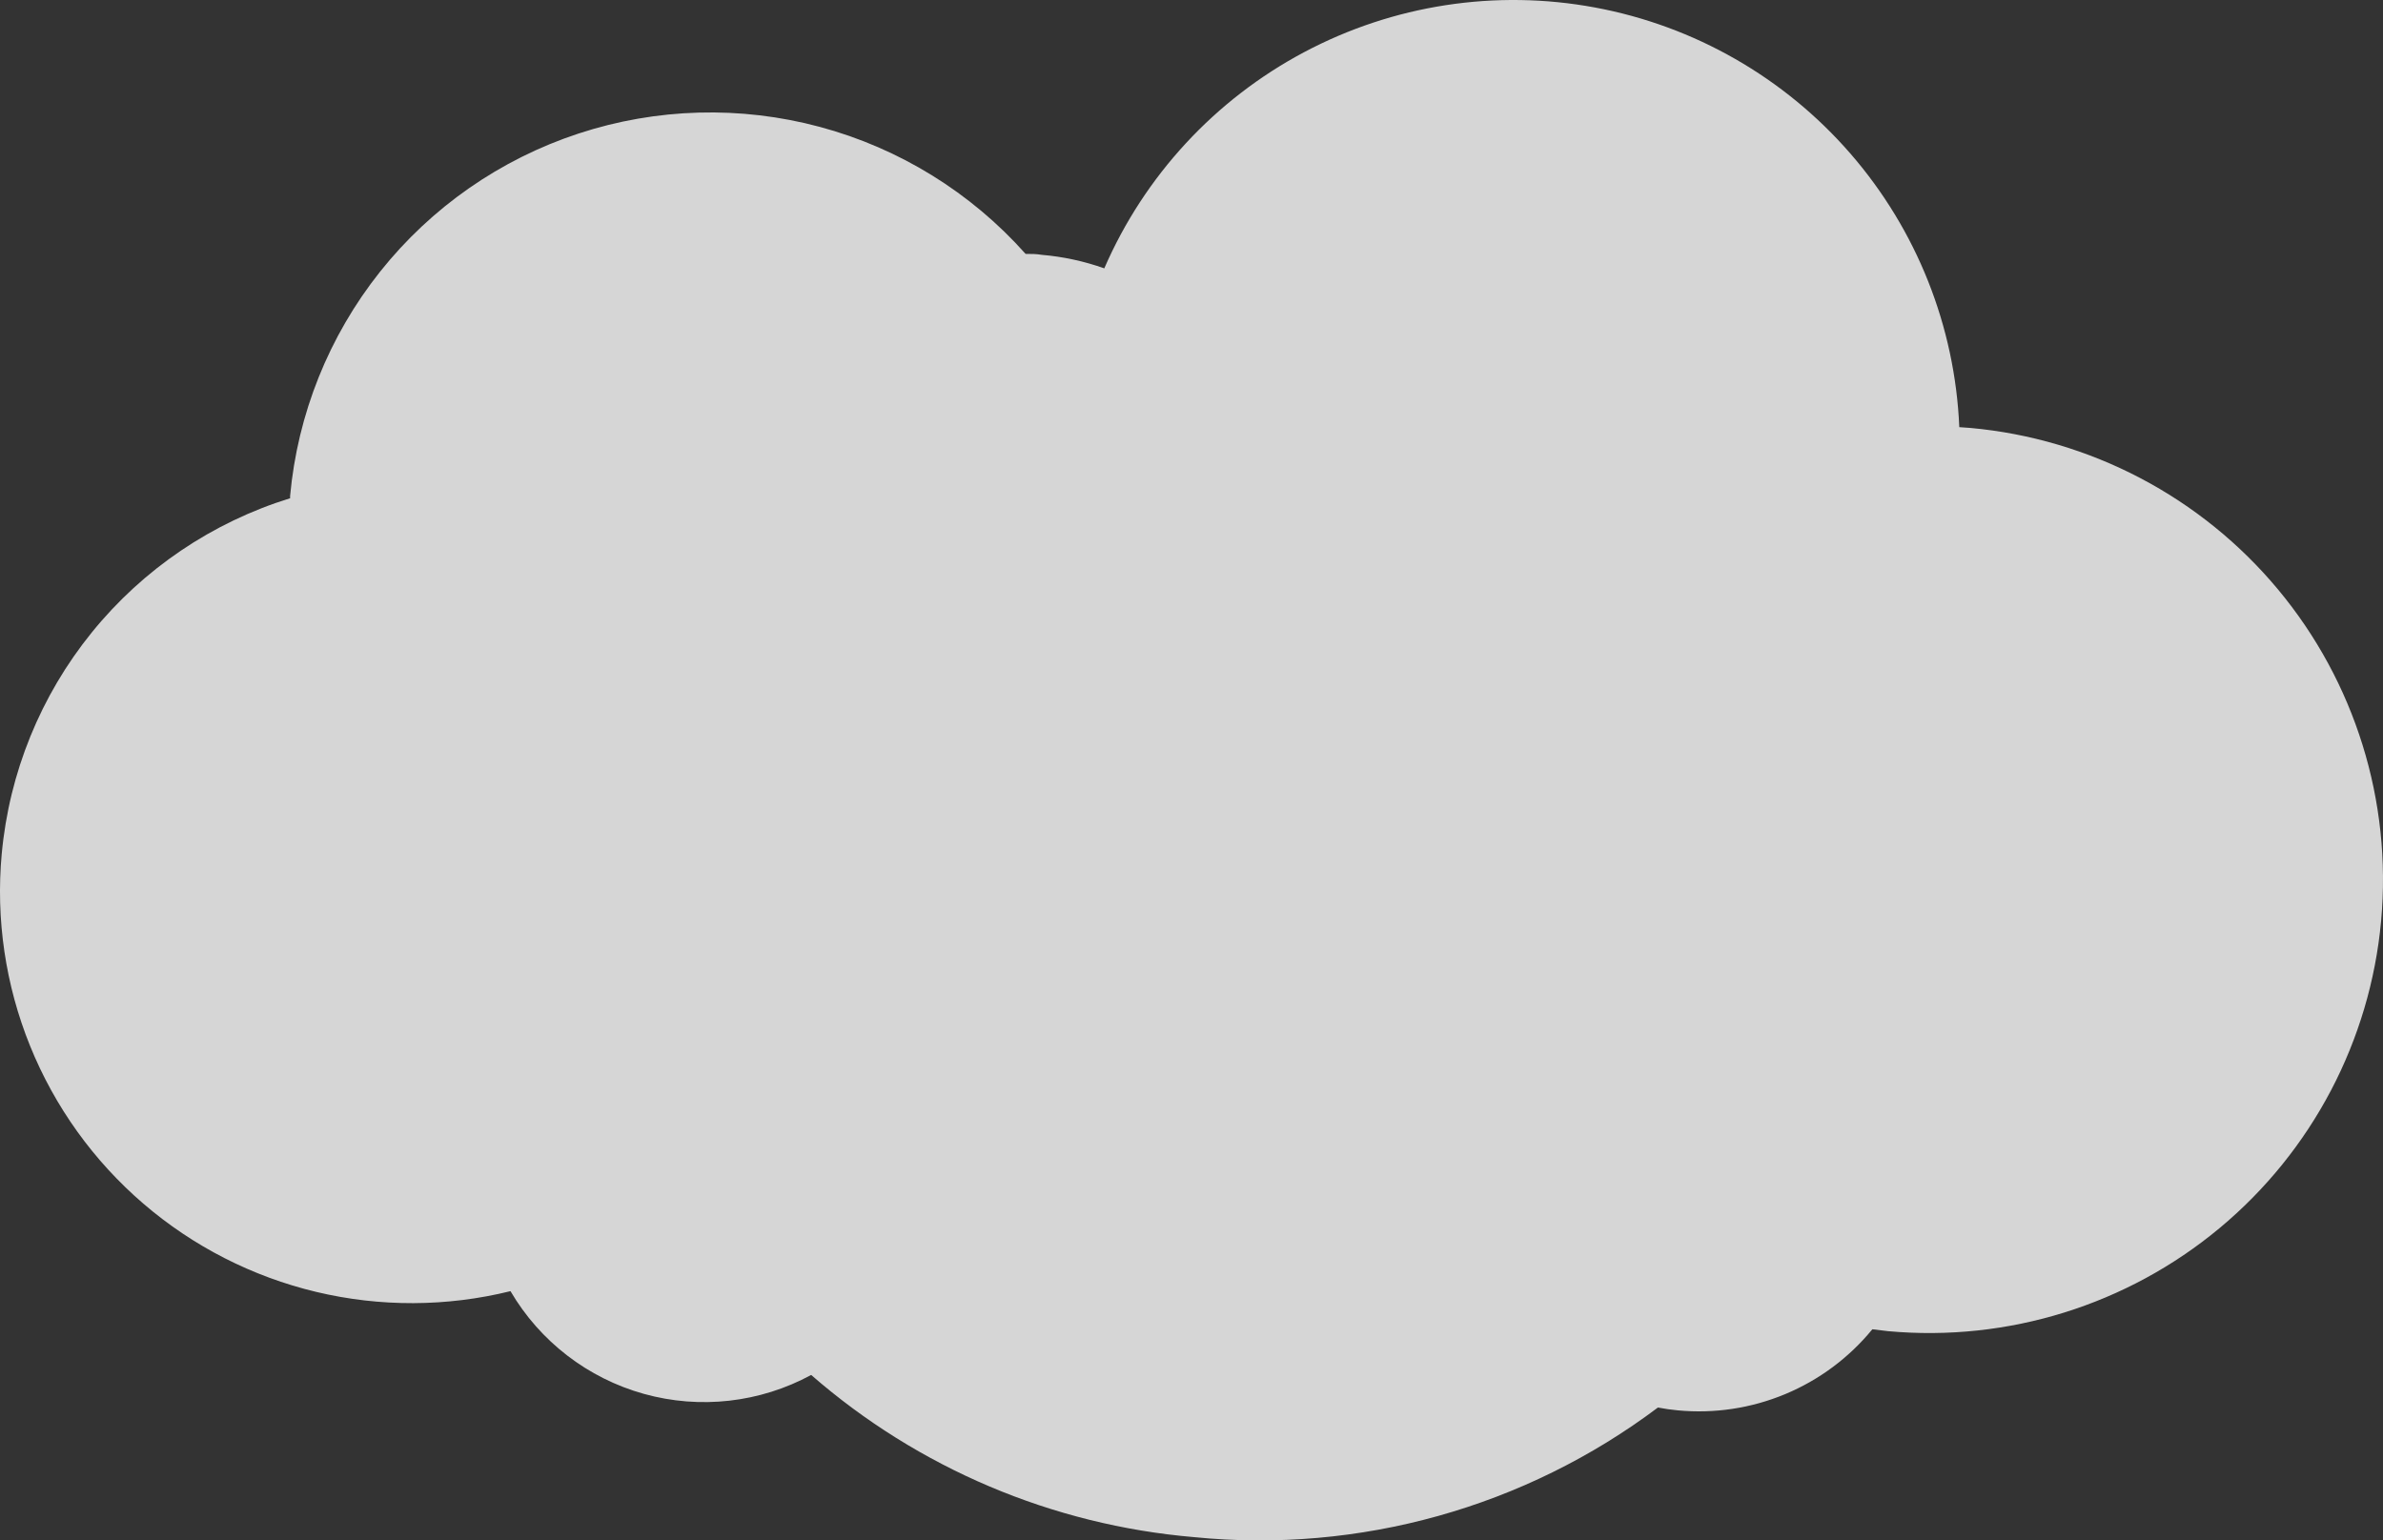 <svg width="481" height="311" viewBox="0 0 481 311" fill="none" xmlns="http://www.w3.org/2000/svg">
<rect x="0" y="0" width="481" height="311" fill="#333333" stroke="none"/>
<path opacity="0.8" d="M0.349 172.409C1.85 156.021 8.184 140.448 18.546 127.663C28.909 114.878 42.834 105.456 58.558 100.593C58.558 100.429 58.558 100.292 58.558 100.129C60.066 83.59 66.377 67.853 76.715 54.855C87.053 41.857 100.966 32.165 116.742 26.972C132.519 21.779 149.47 21.311 165.508 25.626C181.547 29.942 195.974 38.852 207.013 51.26C208.105 51.26 209.196 51.26 210.288 51.451C214.59 51.817 218.827 52.734 222.896 54.179C231.012 35.491 245.228 20.107 263.22 10.541C281.212 0.975 301.916 -2.207 321.951 1.515C341.986 5.237 360.165 15.643 373.52 31.032C386.875 46.421 394.615 65.884 395.476 86.24L397.768 86.404C409.743 87.499 421.385 90.941 432.03 96.534C442.674 102.127 452.113 109.762 459.806 119.003C475.344 137.665 482.831 161.734 480.619 185.915C478.408 210.096 466.68 232.409 448.016 247.945C429.351 263.48 405.279 270.966 381.094 268.755L377.928 268.373C373.229 274.114 367.188 278.61 360.34 281.465C353.491 284.32 346.045 285.446 338.659 284.744C337.294 284.617 335.957 284.426 334.647 284.171C307.826 304.331 274.405 313.671 241.016 310.339C212.431 307.908 185.361 296.44 163.732 277.596C153.398 283.202 141.288 284.572 129.963 281.415C118.637 278.258 108.983 270.822 103.04 260.678C90.171 263.853 76.731 263.906 63.838 260.831C50.945 257.756 38.975 251.643 28.926 243.003C18.876 234.362 11.039 223.443 6.068 211.159C1.097 198.874 -0.864 185.578 0.349 172.381V172.409Z" fill="white"/>
</svg>

